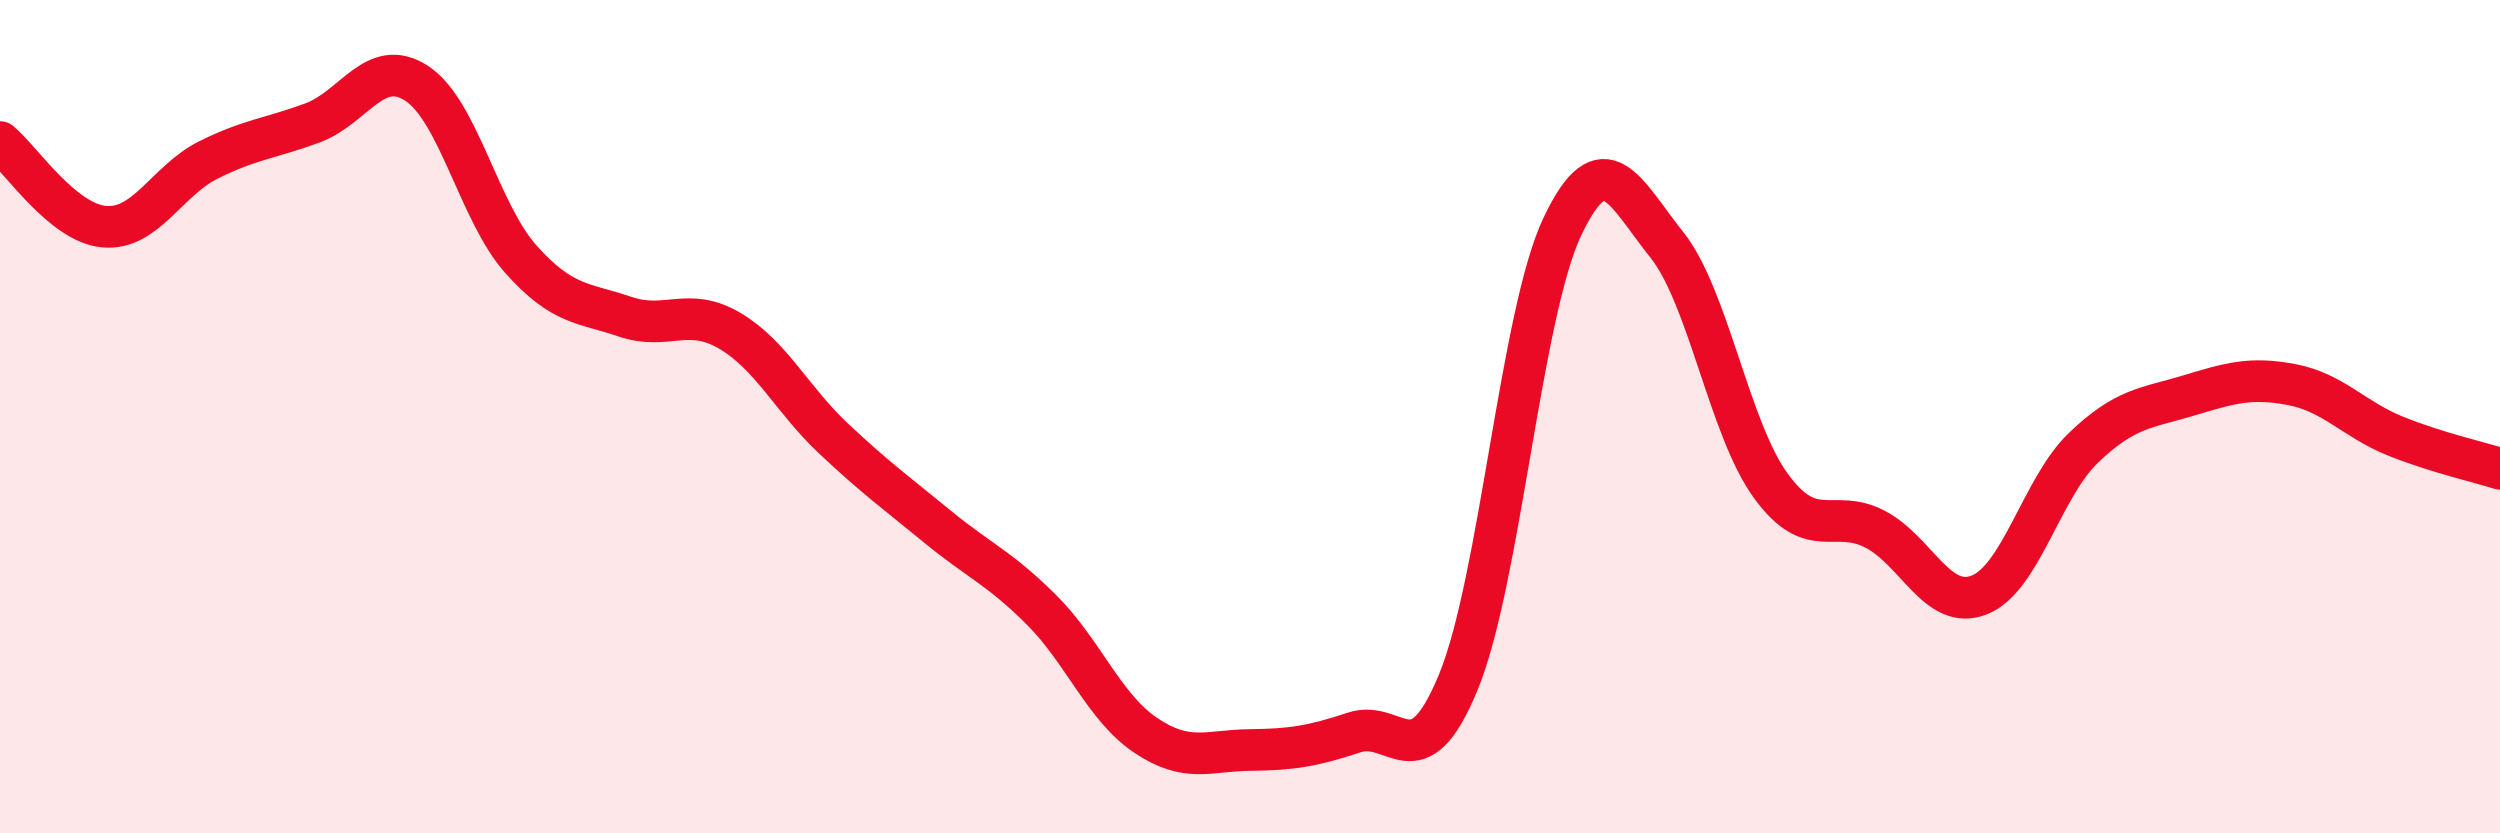 
    <svg width="60" height="20" viewBox="0 0 60 20" xmlns="http://www.w3.org/2000/svg">
      <path
        d="M 0,3.41 C 0.5,3.82 1.5,5.35 2.5,5.44 C 3.5,5.53 4,4.34 5,3.84 C 6,3.34 6.5,3.32 7.5,2.95 C 8.5,2.58 9,1.35 10,2 C 11,2.65 11.5,5.1 12.5,6.22 C 13.5,7.34 14,7.26 15,7.6 C 16,7.94 16.5,7.35 17.5,7.93 C 18.5,8.51 19,9.58 20,10.52 C 21,11.46 21.5,11.82 22.5,12.64 C 23.5,13.46 24,13.64 25,14.64 C 26,15.64 26.5,16.98 27.5,17.65 C 28.5,18.32 29,18.01 30,18 C 31,17.99 31.5,17.91 32.5,17.58 C 33.5,17.25 34,18.8 35,16.37 C 36,13.94 36.5,7.53 37.5,5.43 C 38.5,3.33 39,4.62 40,5.87 C 41,7.12 41.5,10.29 42.5,11.66 C 43.5,13.03 44,12.18 45,12.7 C 46,13.22 46.5,14.67 47.5,14.28 C 48.5,13.89 49,11.71 50,10.75 C 51,9.79 51.5,9.8 52.5,9.5 C 53.5,9.2 54,9.04 55,9.23 C 56,9.42 56.5,10.07 57.5,10.47 C 58.5,10.87 59.5,11.09 60,11.25L60 20L0 20Z"
        fill="#EB0A25"
        opacity="0.1"
        stroke-linecap="round"
        stroke-linejoin="round"
      />
      <path
        d="M 0,3.41 C 0.5,3.82 1.5,5.35 2.5,5.44 C 3.5,5.53 4,4.34 5,3.84 C 6,3.34 6.5,3.32 7.5,2.95 C 8.5,2.58 9,1.35 10,2 C 11,2.65 11.5,5.1 12.5,6.22 C 13.5,7.34 14,7.26 15,7.6 C 16,7.94 16.5,7.35 17.5,7.93 C 18.5,8.51 19,9.58 20,10.52 C 21,11.46 21.5,11.82 22.5,12.64 C 23.5,13.46 24,13.64 25,14.64 C 26,15.64 26.5,16.98 27.5,17.65 C 28.5,18.32 29,18.01 30,18 C 31,17.99 31.5,17.91 32.5,17.58 C 33.5,17.25 34,18.8 35,16.37 C 36,13.94 36.5,7.53 37.5,5.43 C 38.5,3.33 39,4.62 40,5.87 C 41,7.12 41.5,10.29 42.5,11.66 C 43.5,13.03 44,12.18 45,12.7 C 46,13.22 46.5,14.67 47.5,14.28 C 48.5,13.89 49,11.71 50,10.75 C 51,9.79 51.5,9.8 52.5,9.5 C 53.5,9.2 54,9.04 55,9.23 C 56,9.42 56.5,10.07 57.5,10.47 C 58.5,10.87 59.5,11.09 60,11.25"
        stroke="#EB0A25"
        stroke-width="1"
        fill="none"
        stroke-linecap="round"
        stroke-linejoin="round"
      />
    </svg>
  